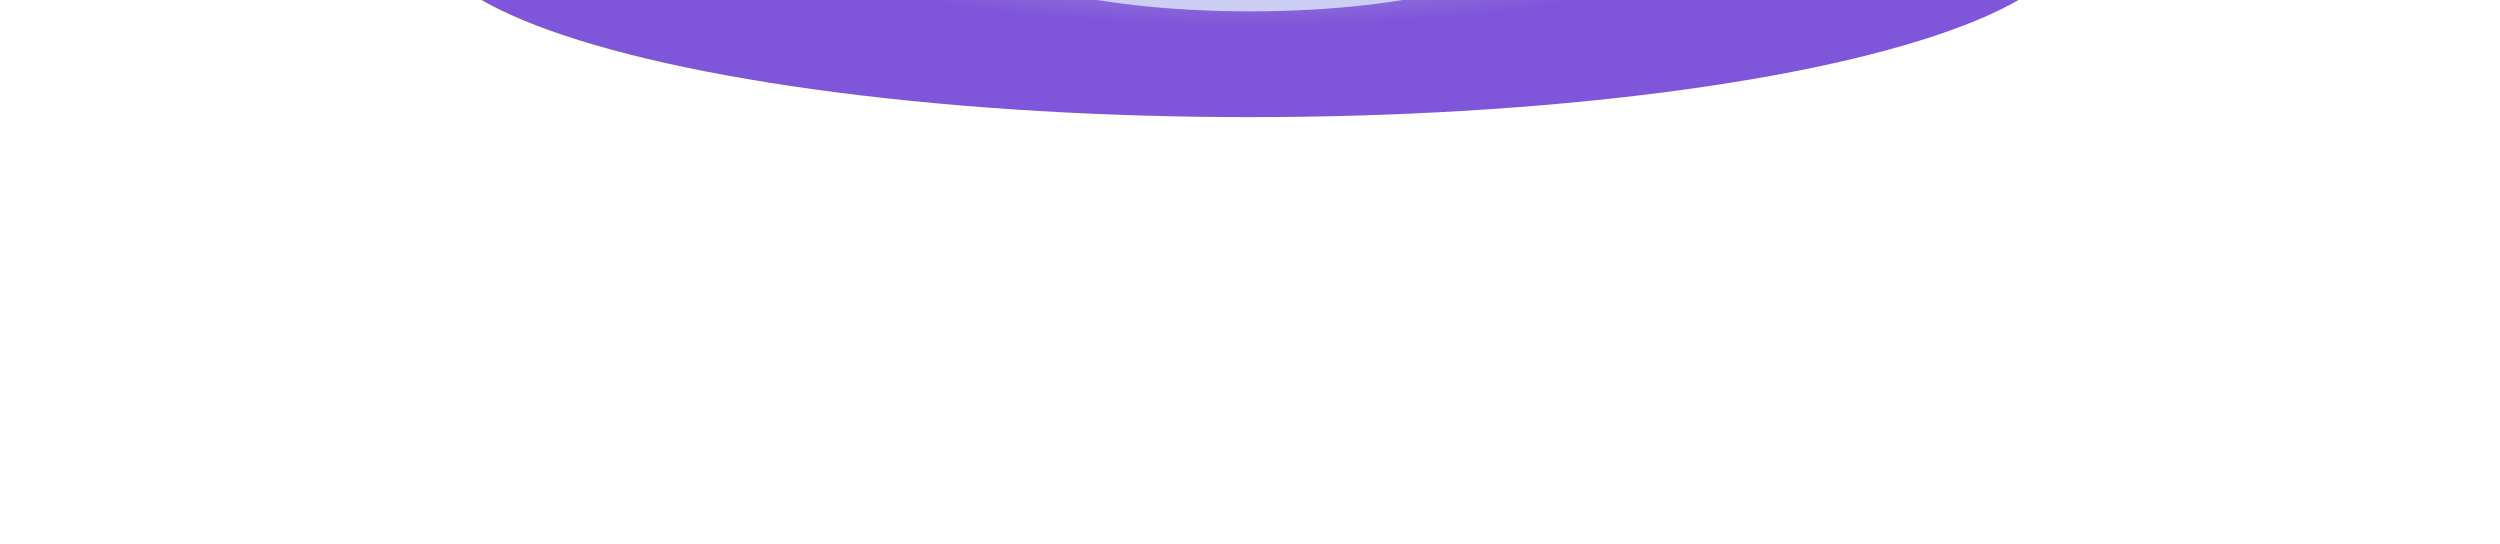 <svg width="1880" height="409" viewBox="0 0 1880 409" fill="none" xmlns="http://www.w3.org/2000/svg">
<g filter="url(#filter0_f_416_6423)">
<ellipse cx="940" cy="-49.96" rx="620" ry="138.041" fill="url(#paint0_radial_416_6423)"/>
</g>
<g filter="url(#filter1_f_416_6423)">
<ellipse cx="940" cy="-49.961" rx="221" ry="58.5" fill="#CDCEF3"/>
</g>
<defs>
<filter id="filter0_f_416_6423" x="0" y="-508" width="1880" height="916.081" filterUnits="userSpaceOnUse" color-interpolation-filters="sRGB">
<feFlood flood-opacity="0" result="BackgroundImageFix"/>
<feBlend mode="normal" in="SourceGraphic" in2="BackgroundImageFix" result="shape"/>
<feGaussianBlur stdDeviation="160" result="effect1_foregroundBlur_416_6423"/>
</filter>
<filter id="filter1_f_416_6423" x="599" y="-228.461" width="682" height="357" filterUnits="userSpaceOnUse" color-interpolation-filters="sRGB">
<feFlood flood-opacity="0" result="BackgroundImageFix"/>
<feBlend mode="normal" in="SourceGraphic" in2="BackgroundImageFix" result="shape"/>
<feGaussianBlur stdDeviation="60" result="effect1_foregroundBlur_416_6423"/>
</filter>
<radialGradient id="paint0_radial_416_6423" cx="0" cy="0" r="1" gradientUnits="userSpaceOnUse" gradientTransform="translate(940 -49.96) rotate(90) scale(138.041 736.972)">
<stop stop-color="#E7E4A9"/>
<stop offset="0" stop-color="#B8AAE4"/>
<stop offset="0.495" stop-color="#7F56D9"/>
</radialGradient>
</defs>
</svg>
